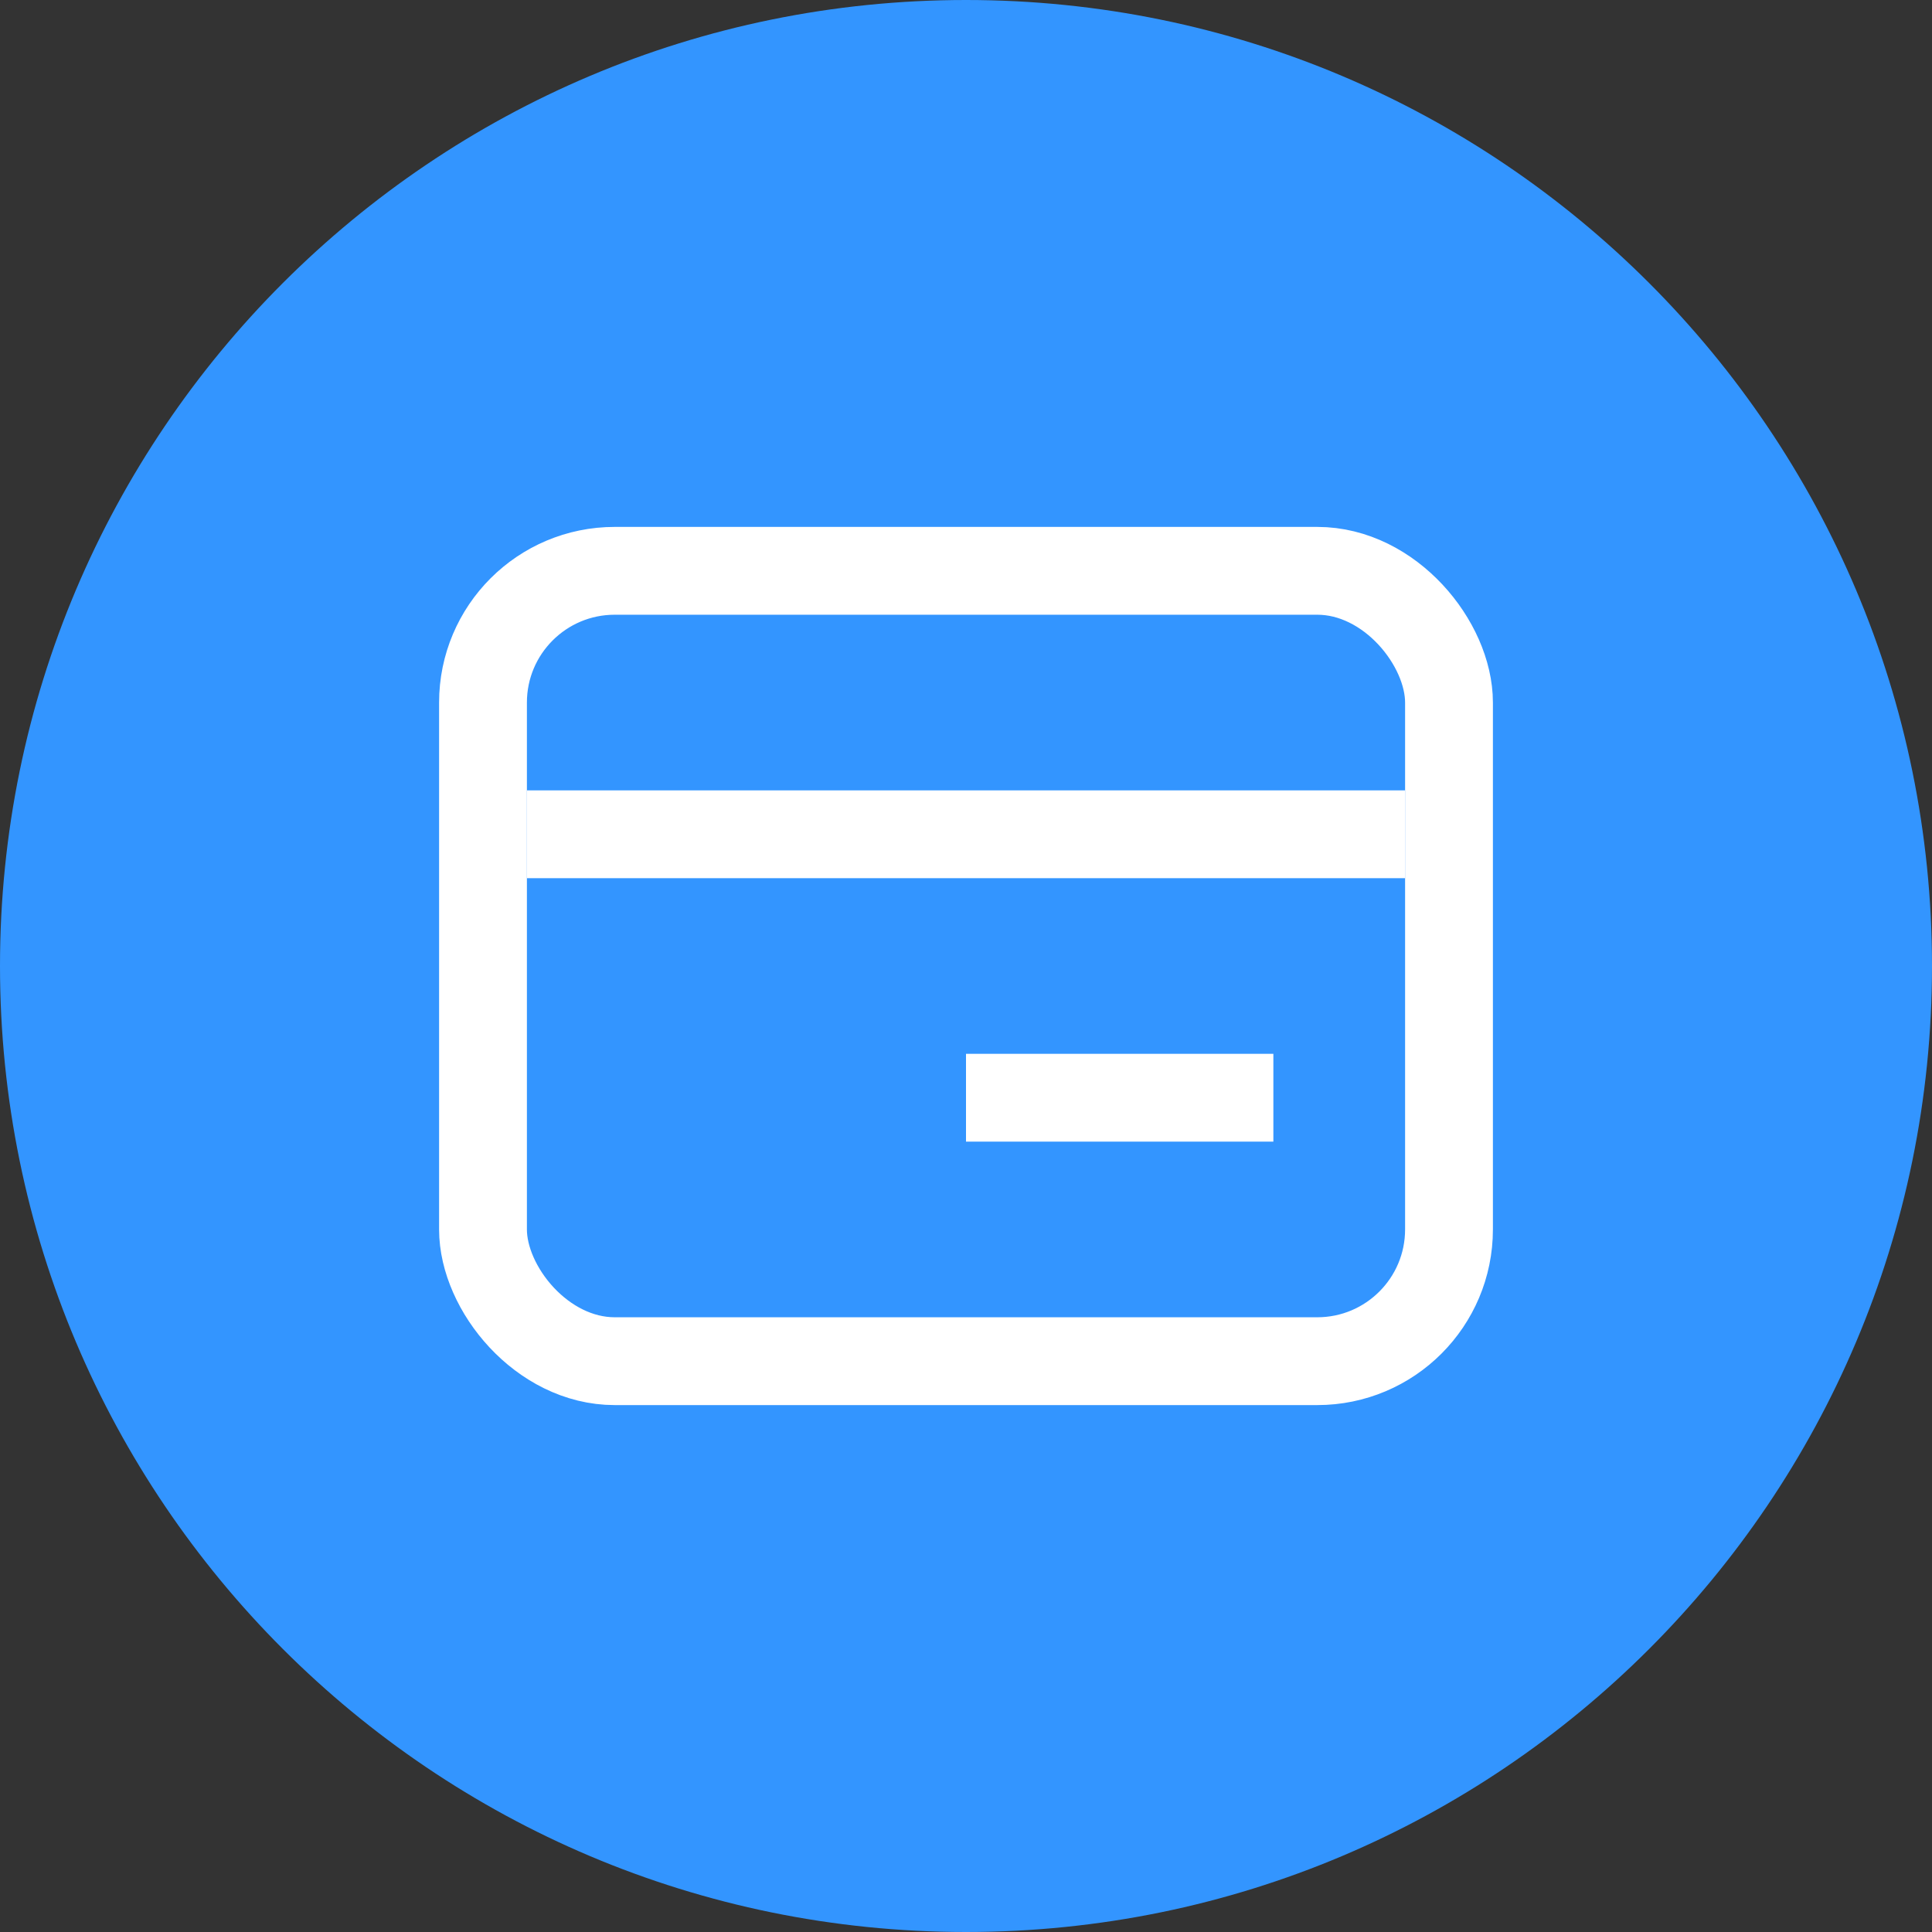 <svg width="44" height="44" viewBox="0 0 44 44" fill="none" xmlns="http://www.w3.org/2000/svg">
<rect x="0" y="0" width="44" height="44" fill="#333333" stroke="none"/>
<path d="M0 22C0 9.85 9.85 0 22 0C34.15 0 44 9.85 44 22C44 34.15 34.15 44 22 44C9.85 44 0 34.15 0 22Z" fill="#3395FF"/>
<rect x="11" y="13" width="22" height="18" rx="3" stroke="white" stroke-width="2"/>
<line x1="12" y1="19" x2="32" y2="19" stroke="white" stroke-width="2"/>
<line x1="22" y1="25" x2="29" y2="25" stroke="white" stroke-width="2"/>
</svg>
